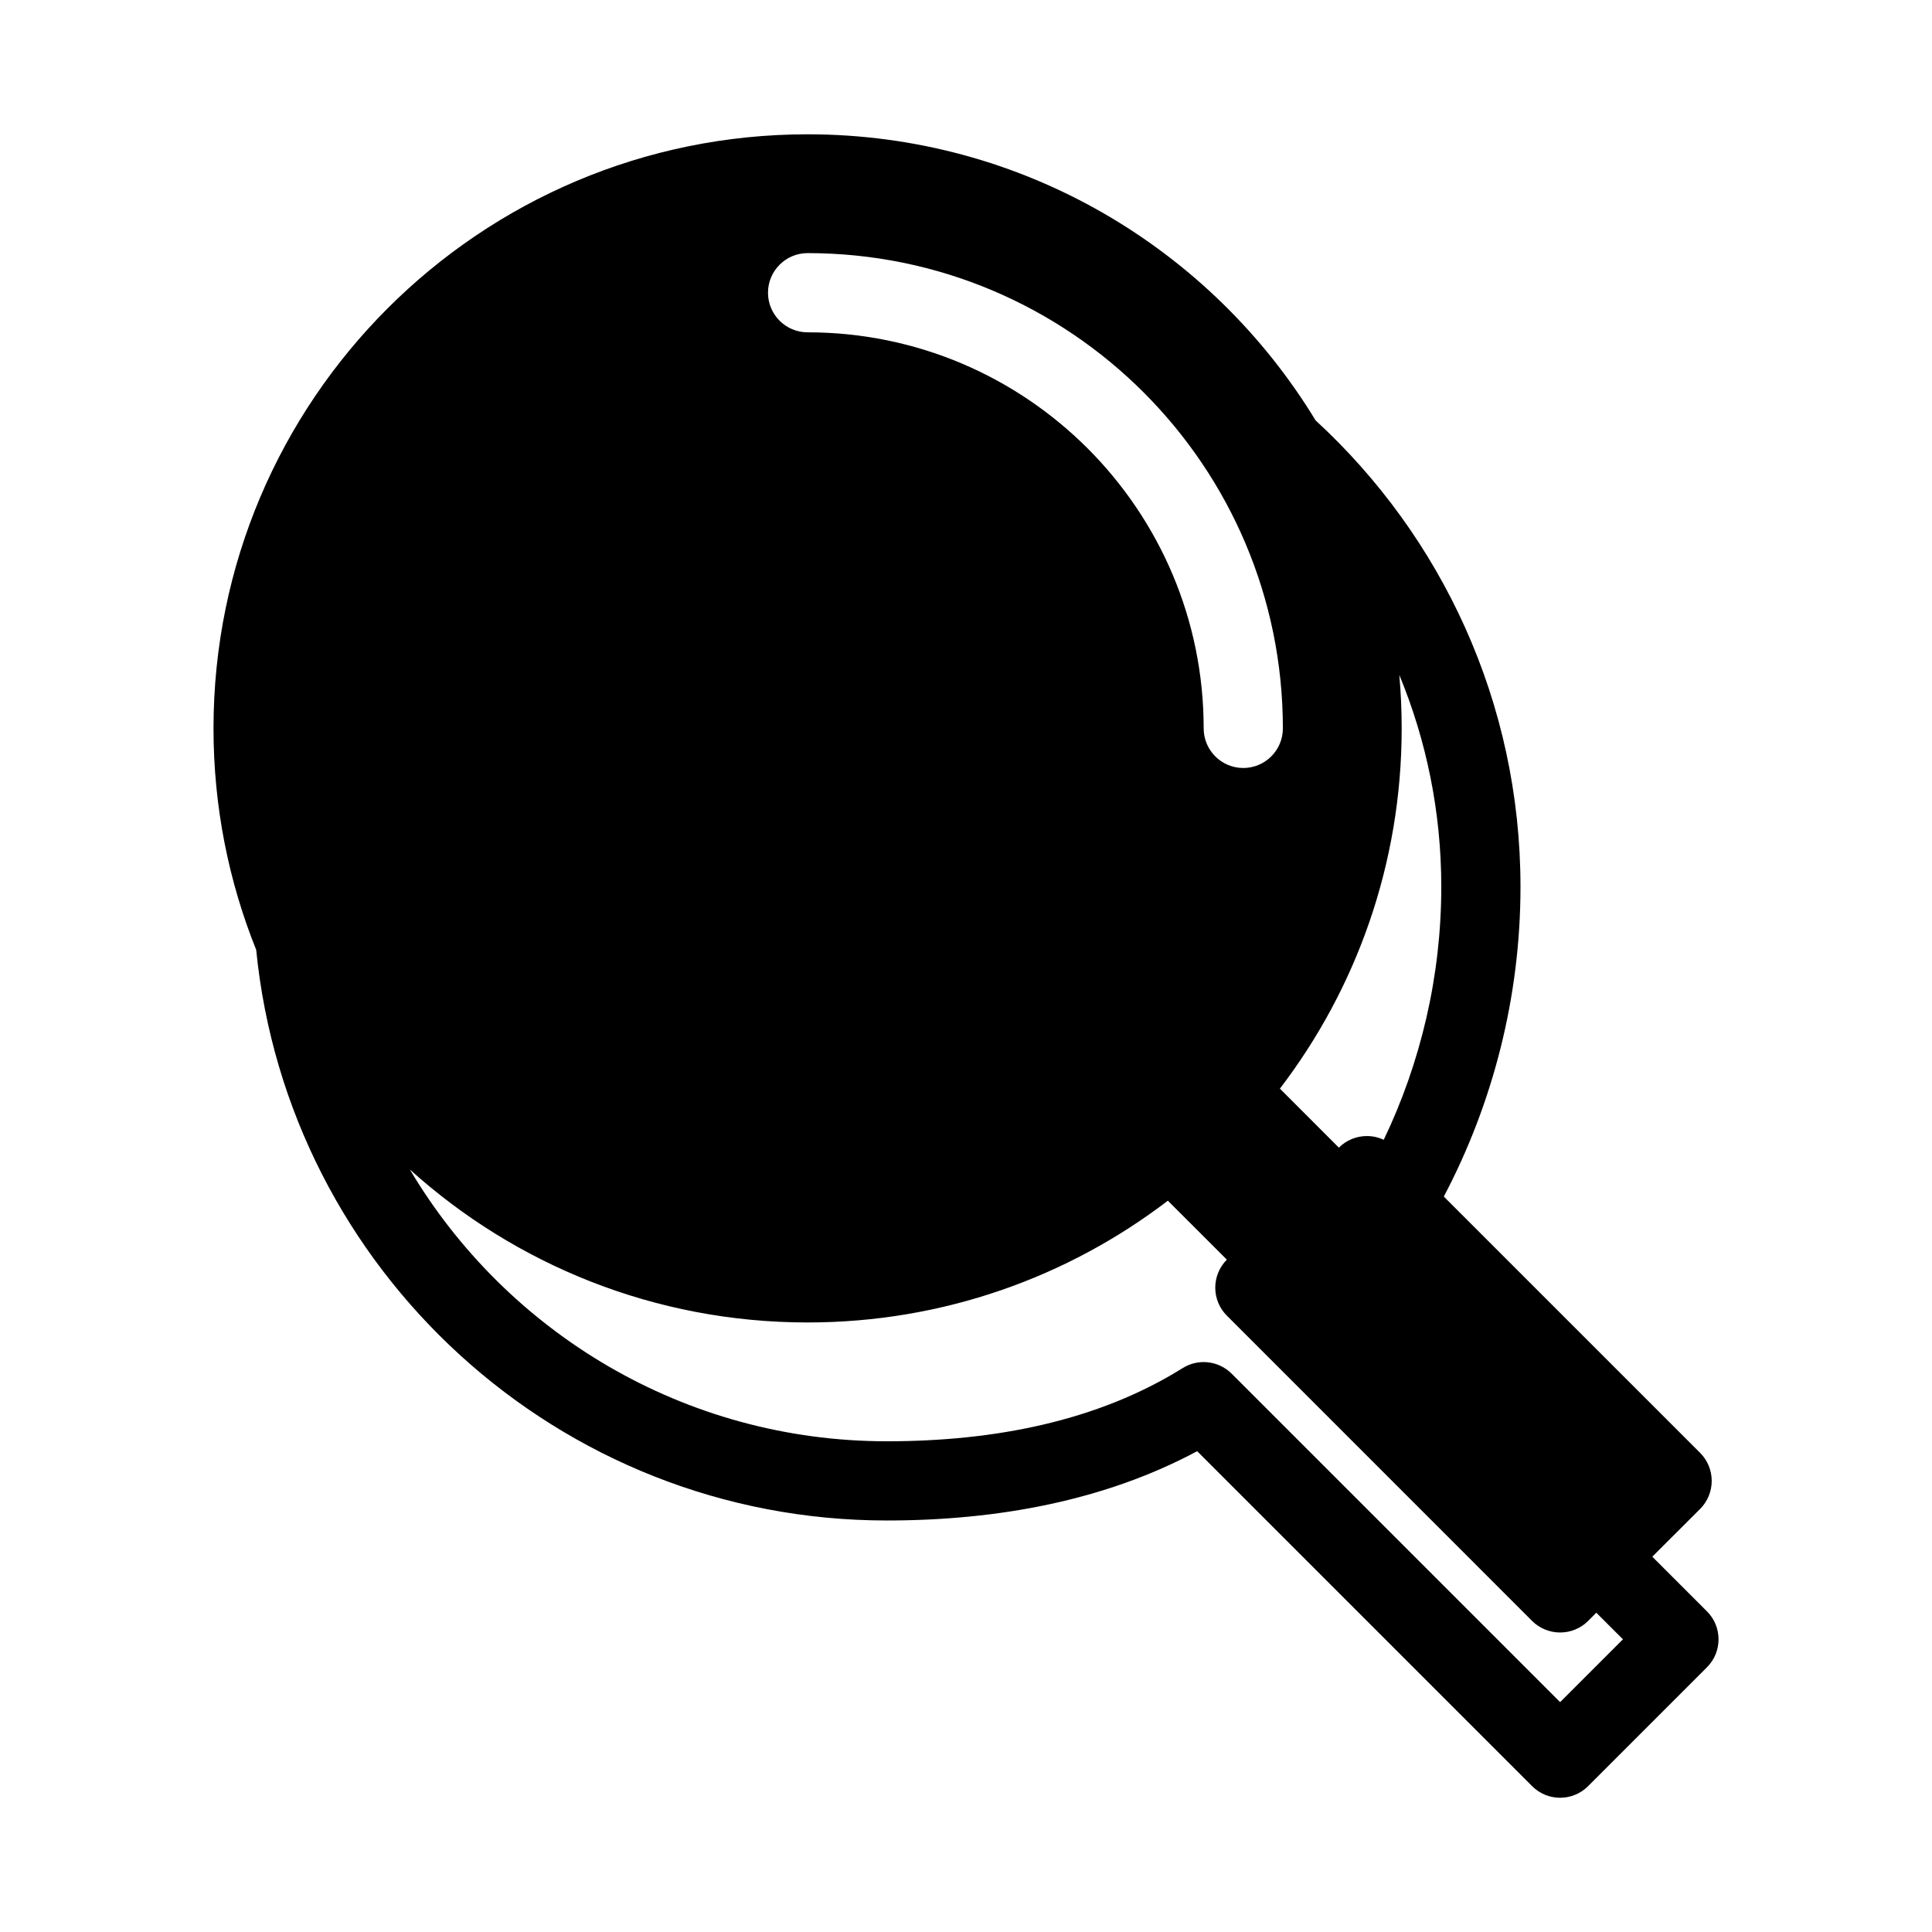 <?xml version="1.0" encoding="UTF-8"?>
<!-- Uploaded to: SVG Repo, www.svgrepo.com, Generator: SVG Repo Mixer Tools -->
<svg fill="#000000" width="800px" height="800px" version="1.1" viewBox="144 144 512 512" xmlns="http://www.w3.org/2000/svg">
 <path d="m581.88 556.54 14.473 14.477c4.106 4.094 4.106 10.746 0 14.84l-31.488 31.488c-4.094 4.106-10.746 4.106-14.84 0l-88.766-88.766c-24.258 13.016-52.668 18.367-82.246 18.367-87.055 0-158.72-66.375-167.12-151.23-7.293-18.129-11.312-37.945-11.312-58.684 0-86.898 70.543-157.44 157.44-157.44 57.012 0 107 30.375 134.62 75.812 33.379 30.699 54.305 74.73 54.305 123.61 0 29.23-7.324 57.434-20.32 82.09l67.934 67.93c1.961 1.961 3.062 4.637 3.062 7.418s-1.102 5.461-3.062 7.422zm-128.39-94.348 15.641 15.629c-1.973 1.973-3.074 4.641-3.074 7.422 0 2.789 1.102 5.457 3.074 7.418 17.855 17.855 63.039 63.051 80.895 80.906 1.961 1.961 4.637 3.062 7.418 3.062s5.461-1.102 7.422-3.062l2.172-2.184 7.055 7.051-16.648 16.648-87.043-87.043c-3.453-3.453-8.836-4.074-12.984-1.48-22.535 14.074-49.898 19.395-78.402 19.395-53.75 0-100.8-28.926-126.41-72.031 27.906 25.188 64.887 40.543 105.42 40.543 35.883 0 68.988-12.027 95.469-32.273zm57.215-16.133c-1.383-0.648-2.906-0.996-4.469-0.996-2.781 0-5.449 1.102-7.422 3.074l-15.629-15.637c20.246-26.484 32.273-59.586 32.273-95.473 0-4.777-0.207-9.488-0.629-14.16 7.168 17.309 11.125 36.266 11.125 56.145 0 23.688-5.457 46.613-15.25 67.047zm-152.68-213.99c57.926 0 104.96 47.031 104.96 104.96 0 5.793 4.699 10.496 10.496 10.496 5.793 0 10.492-4.703 10.492-10.496 0-69.516-56.434-125.95-125.95-125.95-5.797 0-10.496 4.703-10.496 10.496 0 5.793 4.699 10.496 10.496 10.496z" fill-rule="evenodd"/>
</svg>